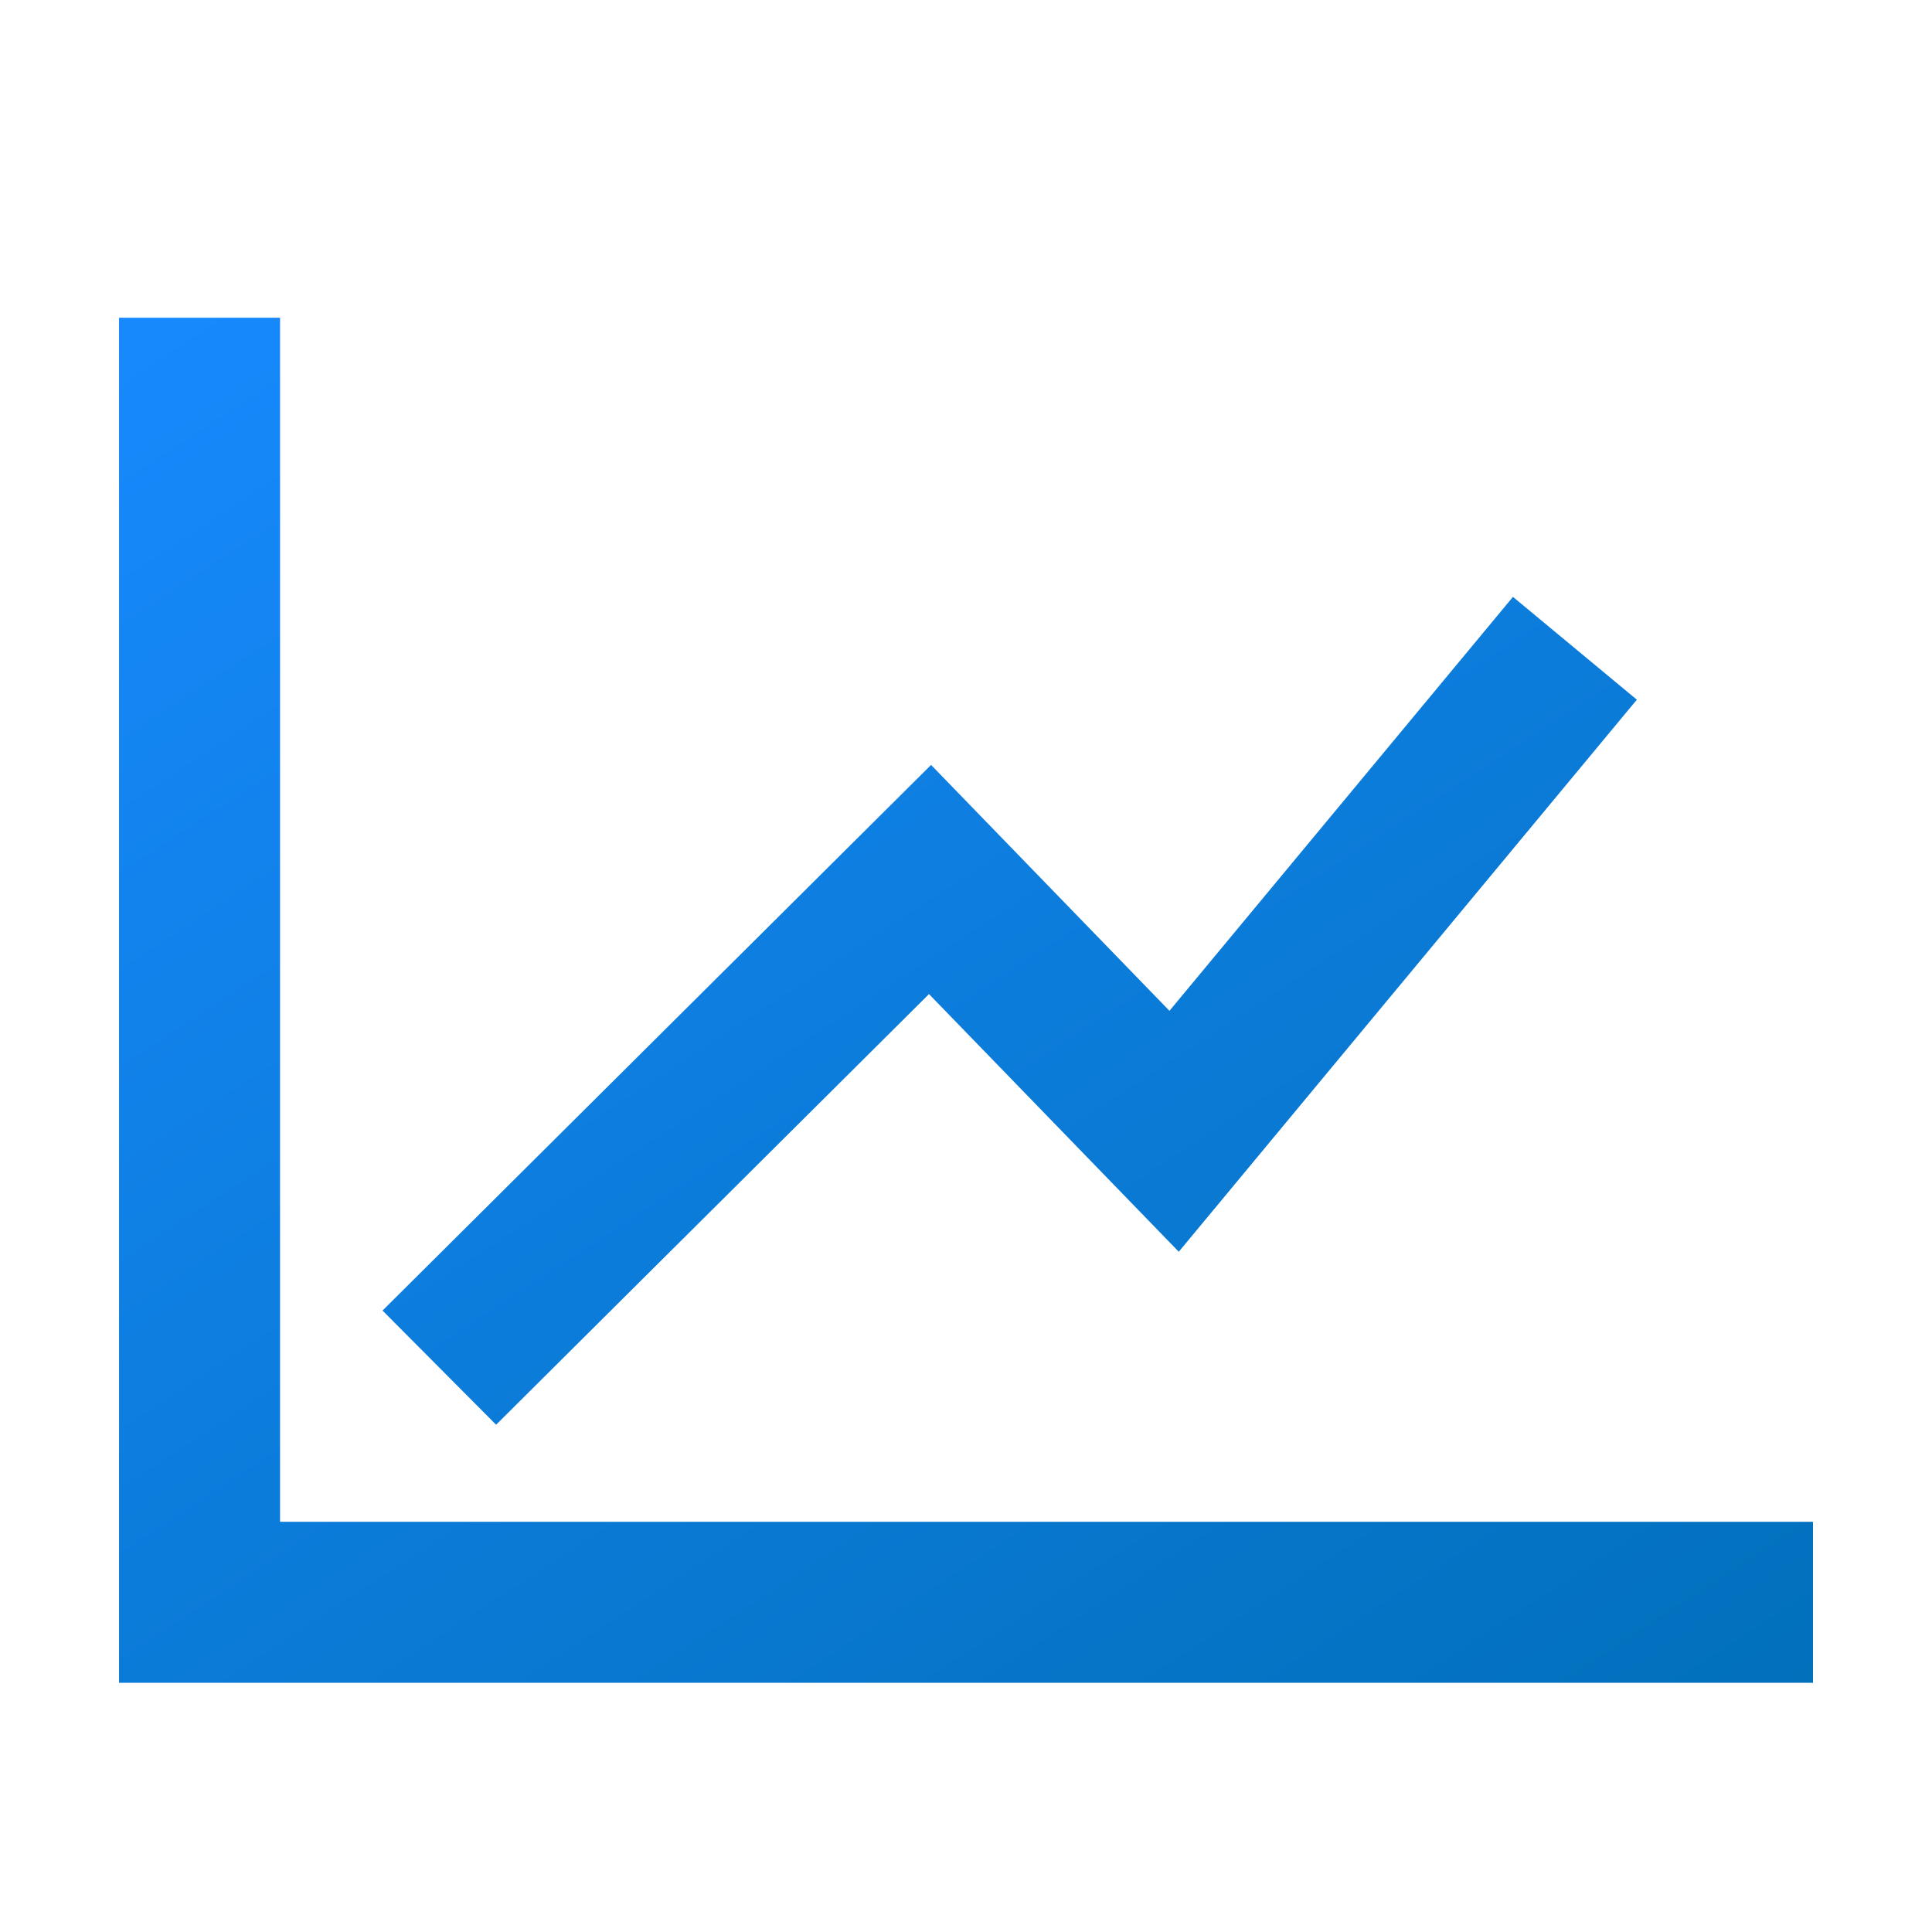 <svg xmlns="http://www.w3.org/2000/svg" xmlns:xlink="http://www.w3.org/1999/xlink" width="100" height="100" viewBox="0 0 100 100"><defs><style>.a{fill:url(#a);}.b{fill:none;}</style><linearGradient id="a" x1="0.869" y1="1.162" x2="-0.034" y2="0.042" gradientUnits="objectBoundingBox"><stop offset="0" stop-color="#016fb9"/><stop offset="1" stop-color="#1789fc"/></linearGradient></defs><path class="a" d="M93.839,87.1H6.161V16.445h8.334V78.768H93.839ZM48.085,51.454,61.013,64.79l23.71-28.574L78.31,30.894,60.531,52.32,48.192,39.592,19.8,67.834l5.878,5.909Z"/><rect class="b" width="100" height="100"/></svg>